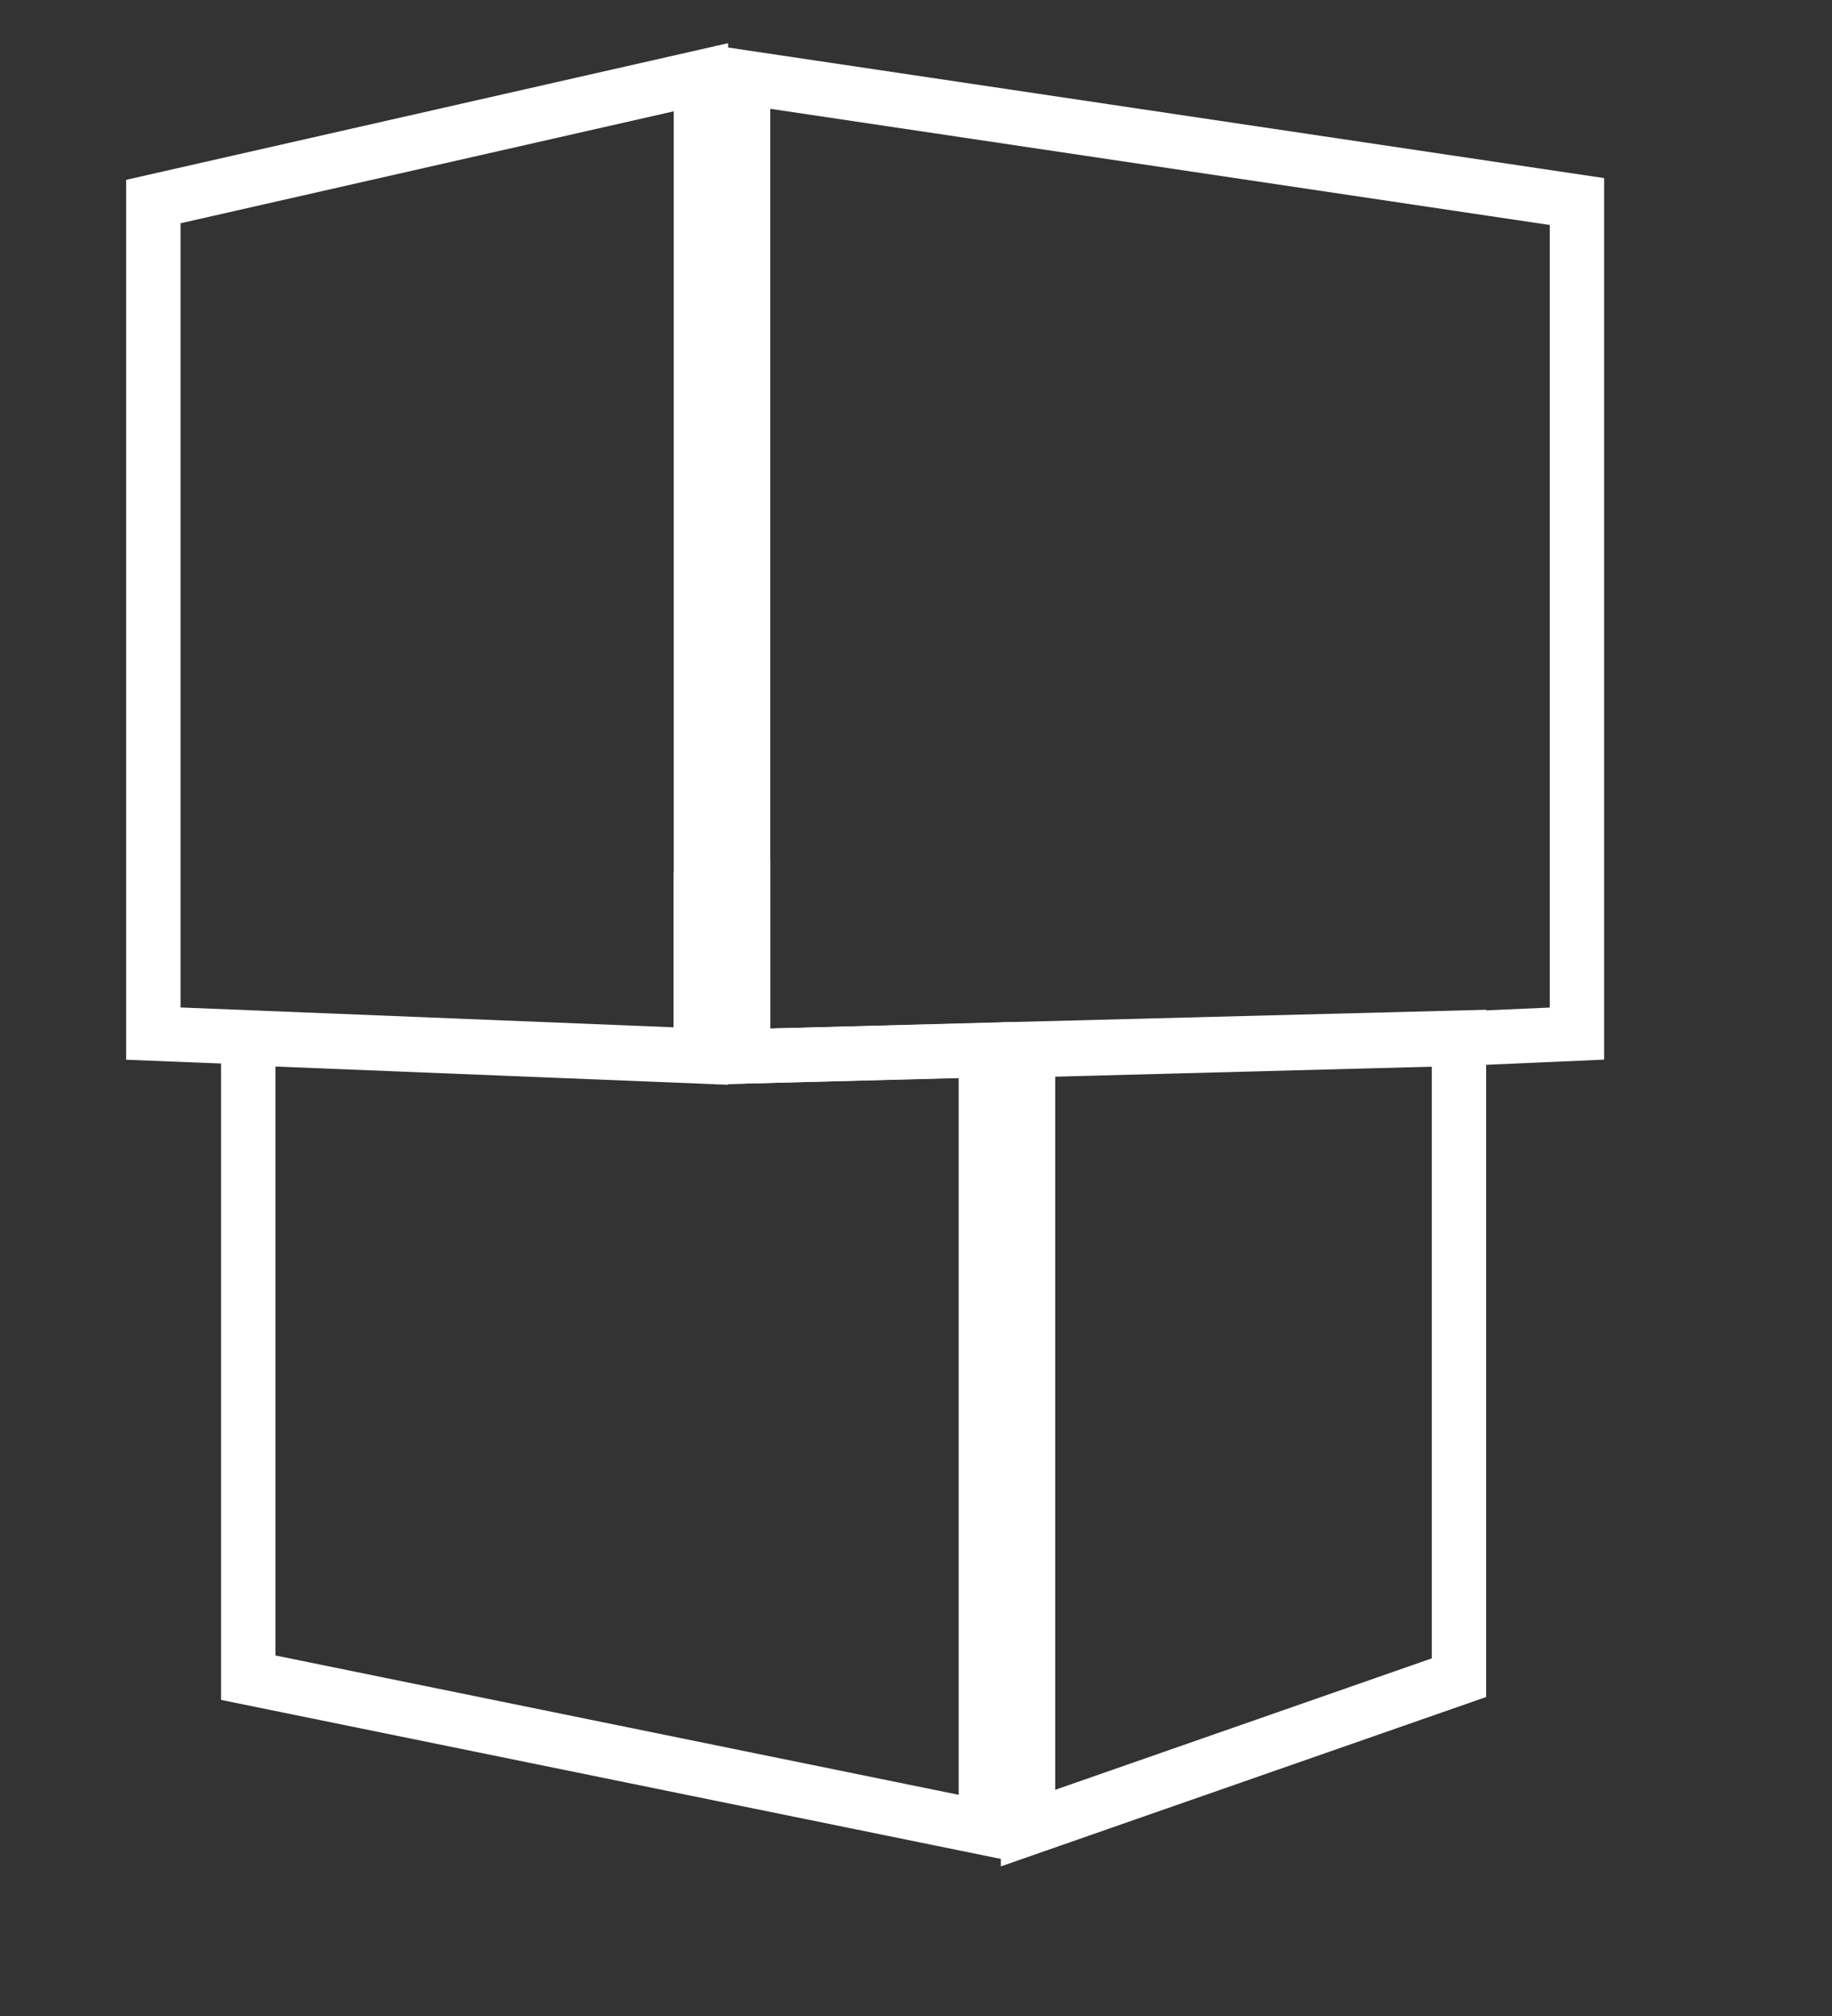 <?xml version="1.0" encoding="utf-8"?>
<svg id="Calque_1" data-name="Calque 1" xmlns="http://www.w3.org/2000/svg" viewBox="0 0 67.38 74.12"><rect x="0" y="0" width="67.38" height="74.12" fill="#333333" stroke="none"/><defs><style>.cls-1{fill:none;stroke:#fff;stroke-width:2px;}</style></defs><title>totem_elements_site</title><g id="Groupe_406" data-name="Groupe 406"><g id="Groupe_6" data-name="Groupe 6"><path id="Tracé_6" data-name="Tracé 6" class="cls-1" d="M37.81,67.21l15.85-5.53V38.15l-15.85.41Z"/></g><g id="Groupe_7" data-name="Groupe 7"><path id="Tracé_7" data-name="Tracé 7" class="cls-1" d="M27.33,32.72l-1.55.22v5.9L9.13,38.17V61.68l27.13,5.53V38.6l-8.93.24Z"/></g><g id="Groupe_8" data-name="Groupe 8"><path id="Tracé_8" data-name="Tracé 8" class="cls-1" d="M25.78,2.84,5.64,7.41V38l3.49.14,16.65.67Z"/></g><g id="Groupe_9" data-name="Groupe 9"><path id="Tracé_9" data-name="Tracé 9" class="cls-1" d="M27.33,2.84v36l8.93-.23,1.55,0,15.85-.42L58,38V7.41Z"/></g></g></svg>
